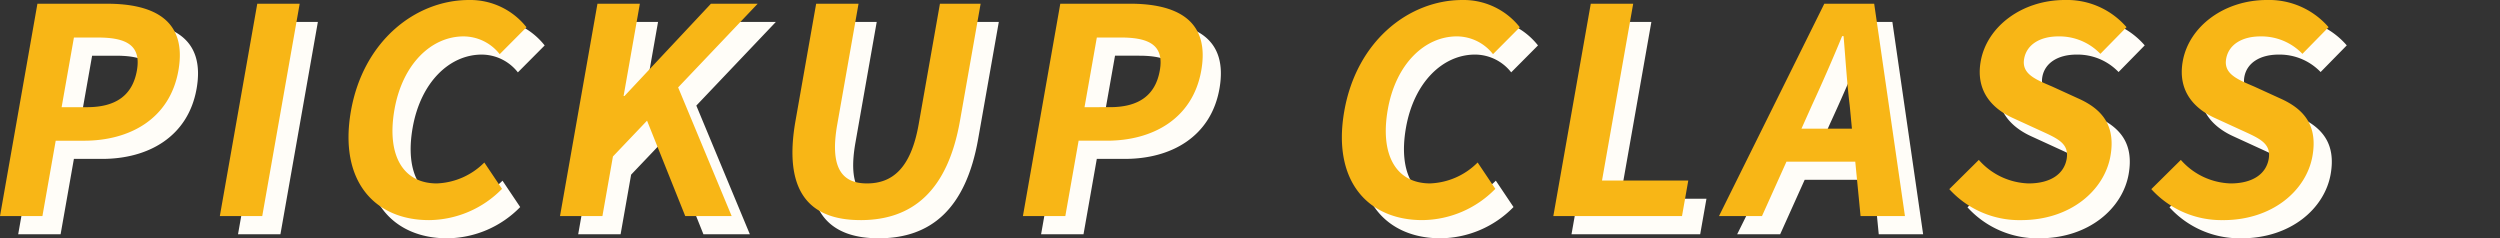<svg id="グループ_14435" data-name="グループ 14435" xmlns="http://www.w3.org/2000/svg" width="325" height="30.979" viewBox="0 0 325 30.979">
  <rect x="0" y="0" width="325" height="30.979" fill="#333333" stroke="none"/>
  <rect id="長方形_31940" data-name="長方形 31940" width="325" height="30.727" transform="translate(0 0.176)" fill="none"/>
  <g id="グループ_14254" data-name="グループ 14254" transform="translate(0 0)">
    <path id="パス_29886" data-name="パス 29886" d="M0,28.092H5.514l1.728-9.8h3.686c5.923,0,11.154-2.831,12.265-9.128C24.342,2.646,20.029.485,13.919.485H4.865ZM8.01,13.935l1.6-9.056h3.13c3.8,0,5.622,1.08,5.056,4.285-.558,3.167-2.666,4.769-6.466,4.769ZM28.577,28.092h5.514L38.959.484H33.445Zm27.18.522a13.413,13.413,0,0,0,9.505-4.061l-2.3-3.428a9.187,9.187,0,0,1-6.18,2.72c-4.359,0-6.553-3.614-5.5-9.612,1.045-5.923,4.805-9.5,8.978-9.5a5.993,5.993,0,0,1,4.7,2.31l3.483-3.5A9.317,9.317,0,0,0,60.982,0C54.015,0,47.226,5.329,45.623,14.419c-1.616,9.2,3.166,14.195,10.134,14.195M72.8,28.092h5.514l1.367-7.749,4.435-4.657,4.966,12.406h6.036l-6.96-16.728L98.5.484H92.422l-11.243,12h-.112l2.115-12H77.669Zm39.065.522c6.743,0,11.319-3.763,12.935-12.928l2.681-15.2h-5.29L119.425,16.17c-1.012,5.738-3.44,7.675-6.719,7.675-3.2,0-4.874-1.937-3.862-7.675L111.61.484H106.1l-2.681,15.2c-1.615,9.166,1.744,12.929,8.451,12.929m21.108-.522h5.514l1.728-9.8H143.9c5.923,0,11.154-2.831,12.265-9.128,1.149-6.52-3.164-8.681-9.274-8.681h-9.053Zm8.01-14.158,1.6-9.056h3.13c3.8,0,5.622,1.08,5.056,4.285-.558,3.167-2.666,4.769-6.466,4.769Zm43.9,14.679a13.413,13.413,0,0,0,9.505-4.061l-2.3-3.428a9.187,9.187,0,0,1-6.18,2.72c-4.359,0-6.553-3.614-5.5-9.612,1.045-5.923,4.805-9.5,8.978-9.5a5.993,5.993,0,0,1,4.7,2.31l3.483-3.5A9.318,9.318,0,0,0,190.119,0c-6.967,0-13.755,5.328-15.358,14.418-1.623,9.2,3.16,14.195,10.127,14.195m17.044-.522h16.728l.815-4.62H208.261L212.315.484H206.8Zm33.608-14.381c1.325-2.866,2.7-6,3.937-9.016h.186c.257,2.981.444,6.147.8,9.016l.288,3.018h-6.561ZM223.467,28.092h5.589l3.186-7.079h8.942l.689,7.079h5.771l-4-27.608h-6.484Zm39.289.522c6.371,0,10.81-3.837,11.605-8.345.7-3.986-1.119-6.114-4.23-7.489l-3.345-1.528c-2.183-.931-4-1.639-3.647-3.614.322-1.826,2.041-2.906,4.461-2.906A7.387,7.387,0,0,1,273.049,7l3.4-3.465A10.217,10.217,0,0,0,268.435,0c-5.589,0-10.149,3.465-10.944,7.973-.71,4.024,1.691,6.259,4.281,7.414l3.413,1.565c2.275,1.043,3.839,1.677,3.478,3.726-.342,1.937-2.087,3.167-4.953,3.167a8.969,8.969,0,0,1-6.464-3.057l-3.837,3.8a12.3,12.3,0,0,0,9.348,4.027m26.266,0c6.371,0,10.81-3.837,11.6-8.345.7-3.986-1.119-6.114-4.23-7.489l-3.345-1.528c-2.183-.931-4-1.639-3.647-3.614.322-1.826,2.04-2.906,4.461-2.906A7.387,7.387,0,0,1,299.315,7l3.4-3.465A10.217,10.217,0,0,0,294.7,0c-5.589,0-10.149,3.465-10.944,7.973-.71,4.024,1.691,6.259,4.281,7.414l3.413,1.565c2.274,1.043,3.839,1.677,3.478,3.726-.342,1.937-2.087,3.167-4.953,3.167a8.97,8.97,0,0,1-6.465-3.057l-3.84,3.8a12.3,12.3,0,0,0,9.35,4.024Z" transform="translate(2.364 2.364)" fill="#fffdf8"/>
    <path id="パス_29887" data-name="パス 29887" d="M0,28.092H5.514l1.728-9.8h3.686c5.923,0,11.154-2.831,12.265-9.128C24.342,2.646,20.029.485,13.919.485H4.865ZM8.01,13.935l1.6-9.056h3.13c3.8,0,5.622,1.08,5.056,4.285-.558,3.167-2.666,4.769-6.466,4.769ZM28.577,28.092h5.514L38.959.484H33.445Zm27.18.522a13.413,13.413,0,0,0,9.505-4.061l-2.3-3.428a9.187,9.187,0,0,1-6.18,2.72c-4.359,0-6.553-3.614-5.5-9.612,1.045-5.923,4.805-9.5,8.978-9.5a5.993,5.993,0,0,1,4.7,2.31l3.483-3.5A9.317,9.317,0,0,0,60.982,0C54.015,0,47.226,5.329,45.623,14.419c-1.616,9.2,3.166,14.195,10.134,14.195M72.8,28.092h5.514l1.367-7.749,4.435-4.657,4.966,12.406h6.036l-6.96-16.728L98.5.484H92.422l-11.243,12h-.112l2.115-12H77.669Zm39.065.522c6.743,0,11.319-3.763,12.935-12.928l2.681-15.2h-5.29L119.425,16.17c-1.012,5.738-3.44,7.675-6.719,7.675-3.2,0-4.874-1.937-3.862-7.675L111.61.484H106.1l-2.681,15.2c-1.615,9.166,1.744,12.929,8.451,12.929m21.108-.522h5.514l1.728-9.8H143.9c5.923,0,11.154-2.831,12.265-9.128,1.149-6.52-3.164-8.681-9.274-8.681h-9.053Zm8.01-14.158,1.6-9.056h3.13c3.8,0,5.622,1.08,5.056,4.285-.558,3.167-2.666,4.769-6.466,4.769Zm43.9,14.679a13.413,13.413,0,0,0,9.505-4.061l-2.3-3.428a9.187,9.187,0,0,1-6.18,2.72c-4.359,0-6.553-3.614-5.5-9.612,1.045-5.923,4.805-9.5,8.978-9.5a5.993,5.993,0,0,1,4.7,2.31l3.483-3.5A9.318,9.318,0,0,0,190.119,0c-6.967,0-13.755,5.328-15.358,14.418-1.623,9.2,3.16,14.195,10.127,14.195m17.044-.522h16.728l.815-4.62H208.261L212.315.484H206.8Zm33.608-14.381c1.325-2.866,2.7-6,3.937-9.016h.186c.257,2.981.444,6.147.8,9.016l.288,3.018h-6.561ZM223.467,28.092h5.589l3.186-7.079h8.942l.689,7.079h5.771l-4-27.608h-6.484Zm39.289.522c6.371,0,10.81-3.837,11.605-8.345.7-3.986-1.119-6.114-4.23-7.489l-3.345-1.528c-2.183-.931-4-1.639-3.647-3.614.322-1.826,2.041-2.906,4.461-2.906A7.387,7.387,0,0,1,273.049,7l3.4-3.465A10.217,10.217,0,0,0,268.435,0c-5.589,0-10.149,3.465-10.944,7.973-.71,4.024,1.691,6.259,4.281,7.414l3.413,1.565c2.275,1.043,3.839,1.677,3.478,3.726-.342,1.937-2.087,3.167-4.953,3.167a8.969,8.969,0,0,1-6.464-3.057l-3.837,3.8a12.3,12.3,0,0,0,9.348,4.027m26.266,0c6.371,0,10.81-3.837,11.6-8.345.7-3.986-1.119-6.114-4.23-7.489l-3.345-1.528c-2.183-.931-4-1.639-3.647-3.614.322-1.826,2.04-2.906,4.461-2.906A7.387,7.387,0,0,1,299.315,7l3.4-3.465A10.217,10.217,0,0,0,294.7,0c-5.589,0-10.149,3.465-10.944,7.973-.71,4.024,1.691,6.259,4.281,7.414l3.413,1.565c2.274,1.043,3.839,1.677,3.478,3.726-.342,1.937-2.087,3.167-4.953,3.167a8.97,8.97,0,0,1-6.465-3.057l-3.84,3.8a12.3,12.3,0,0,0,9.35,4.024Z" transform="translate(0 0)" fill="#f8b616"/>
  </g>
</svg>
